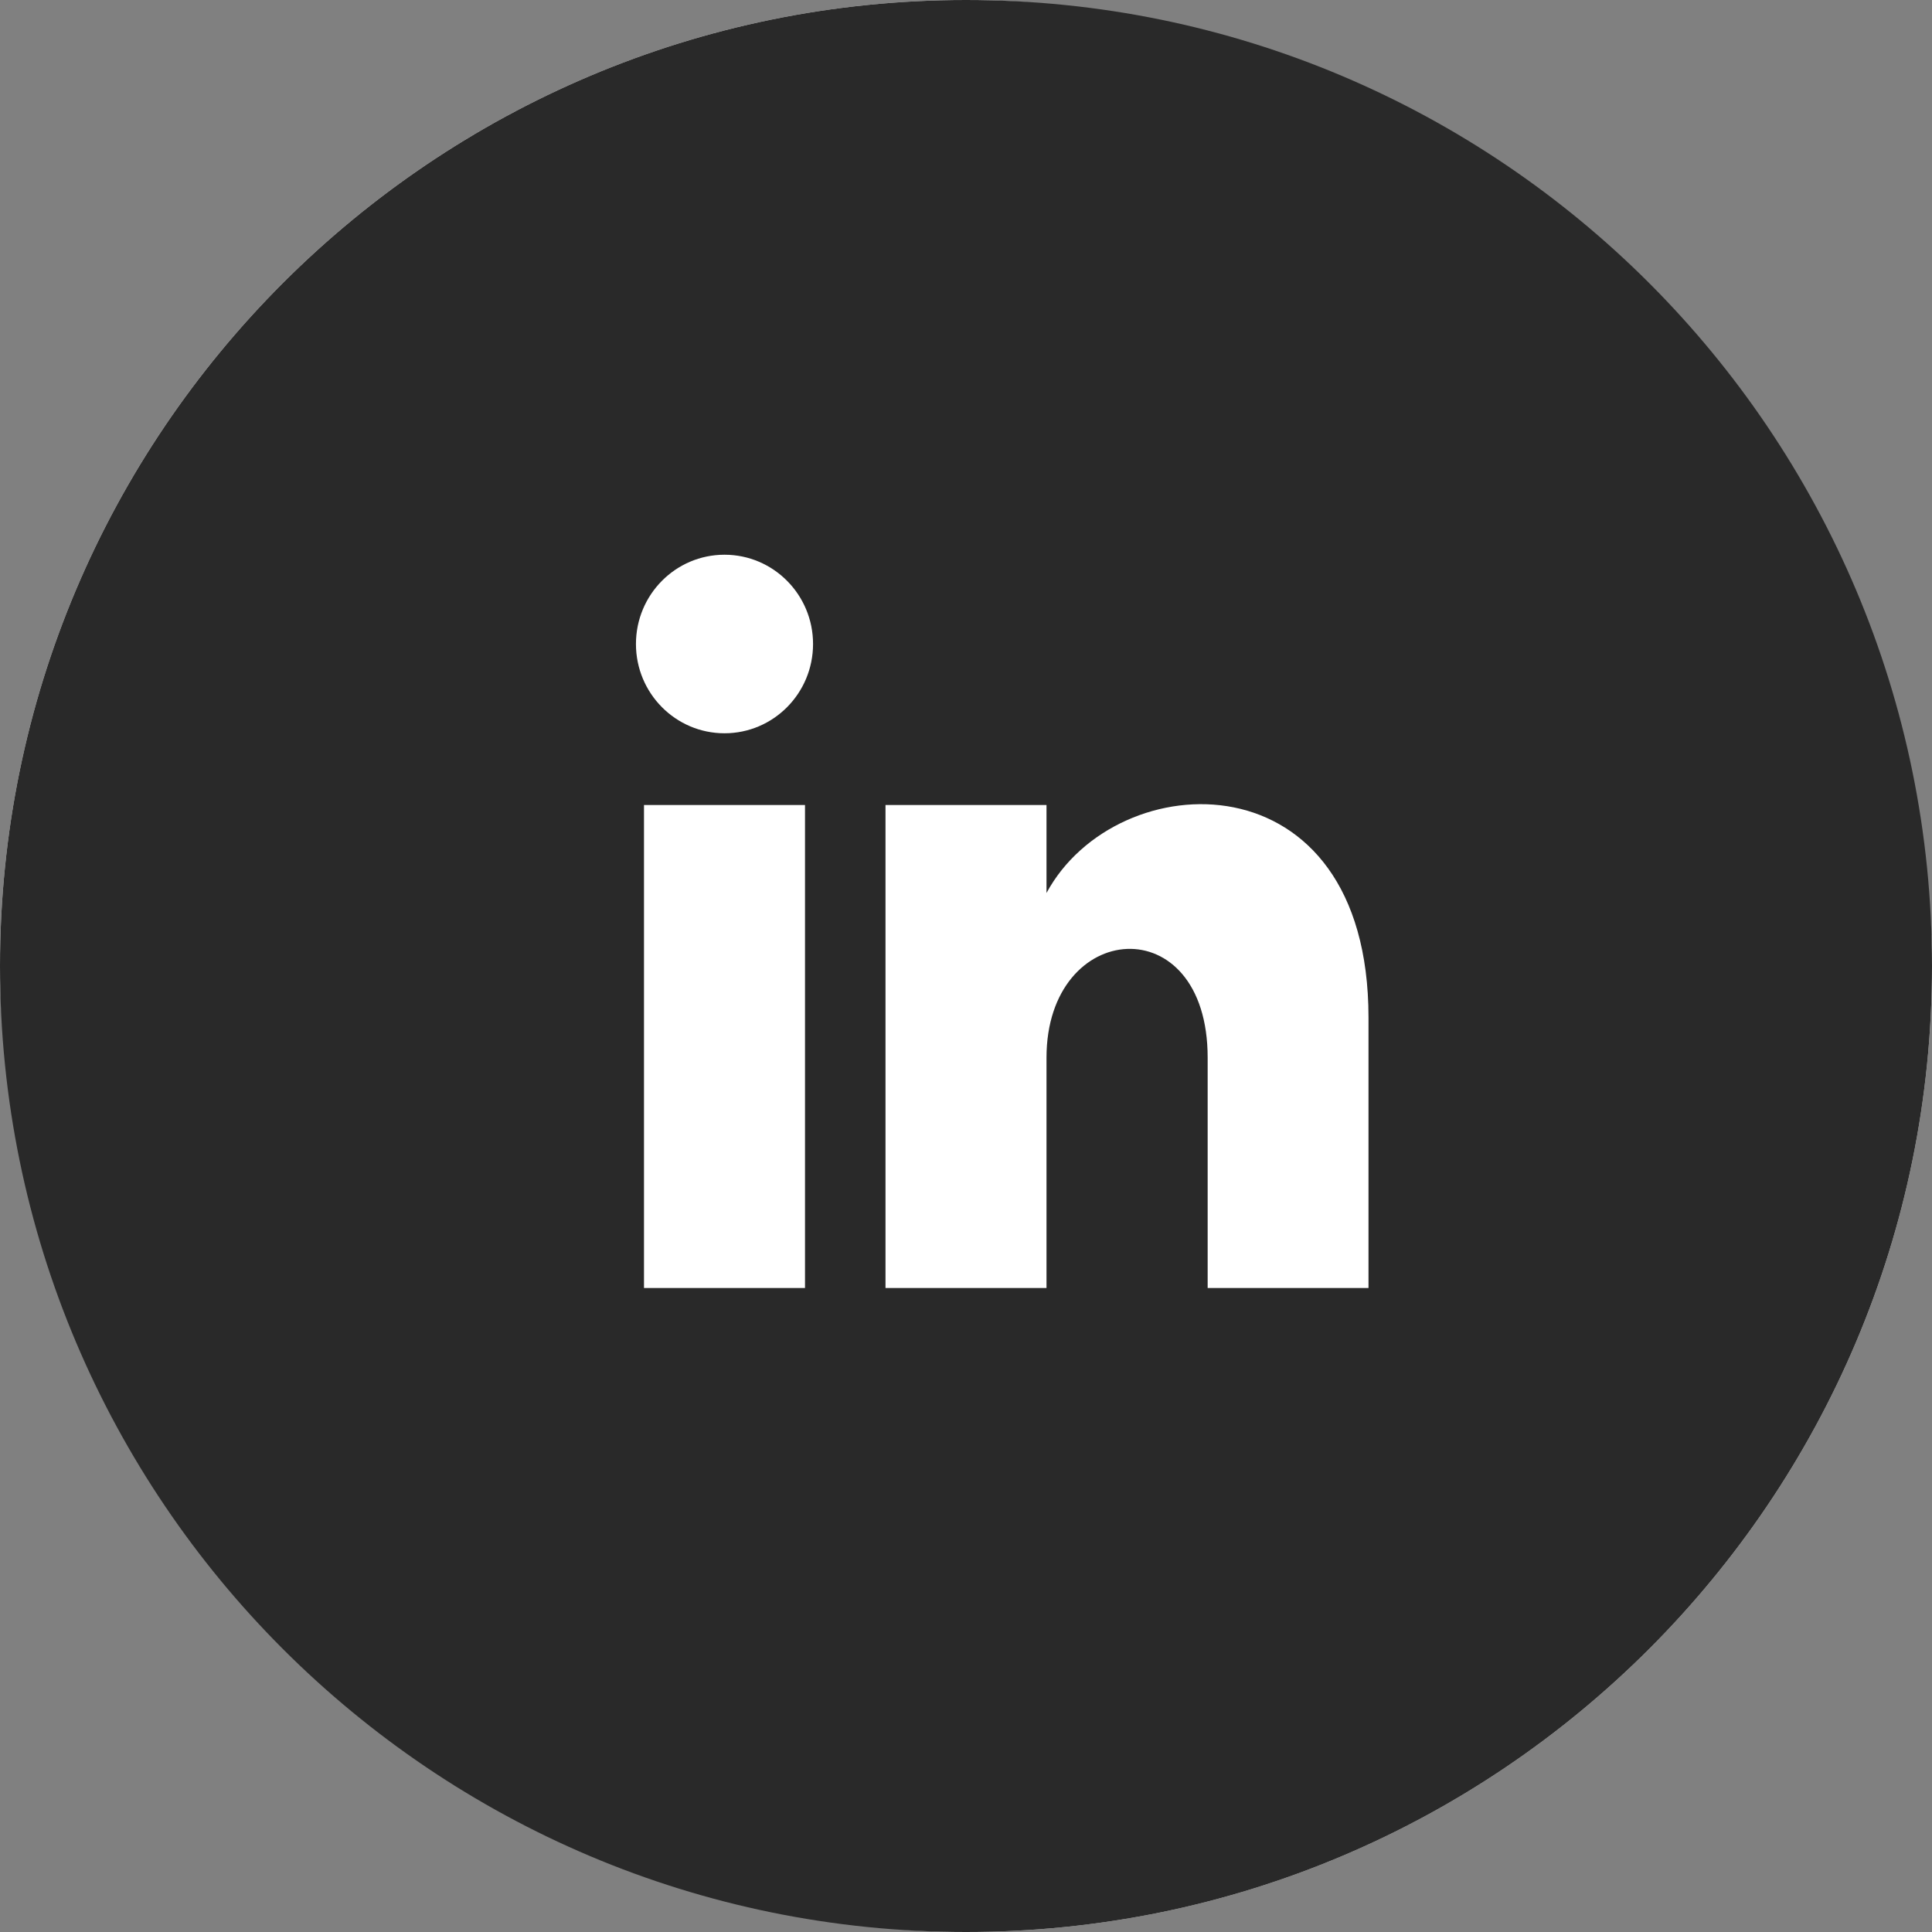 <svg width="48" height="48" viewBox="0 0 48 48" fill="none" xmlns="http://www.w3.org/2000/svg">
<rect x="0" y="0" width="48" height="48" fill="#808080" stroke="none"/>
<rect width="48" height="48" rx="24" fill="white"/>
<path d="M24 0C10.746 0 0 10.746 0 24C0 37.254 10.746 48 24 48C37.254 48 48 37.254 48 24C48 10.746 37.254 0 24 0ZM20 32H16V20H20V32ZM18 18.218C16.786 18.218 15.8 17.226 15.8 16C15.8 14.776 16.784 13.782 18 13.782C19.216 13.782 20.2 14.776 20.2 16C20.2 17.226 19.214 18.218 18 18.218ZM34 32H30.004V26.278C30.004 22.516 26 22.834 26 26.278V32H22V20H26V22.186C27.744 18.954 34 18.714 34 25.282V32Z" fill="#292929"/>
</svg>
